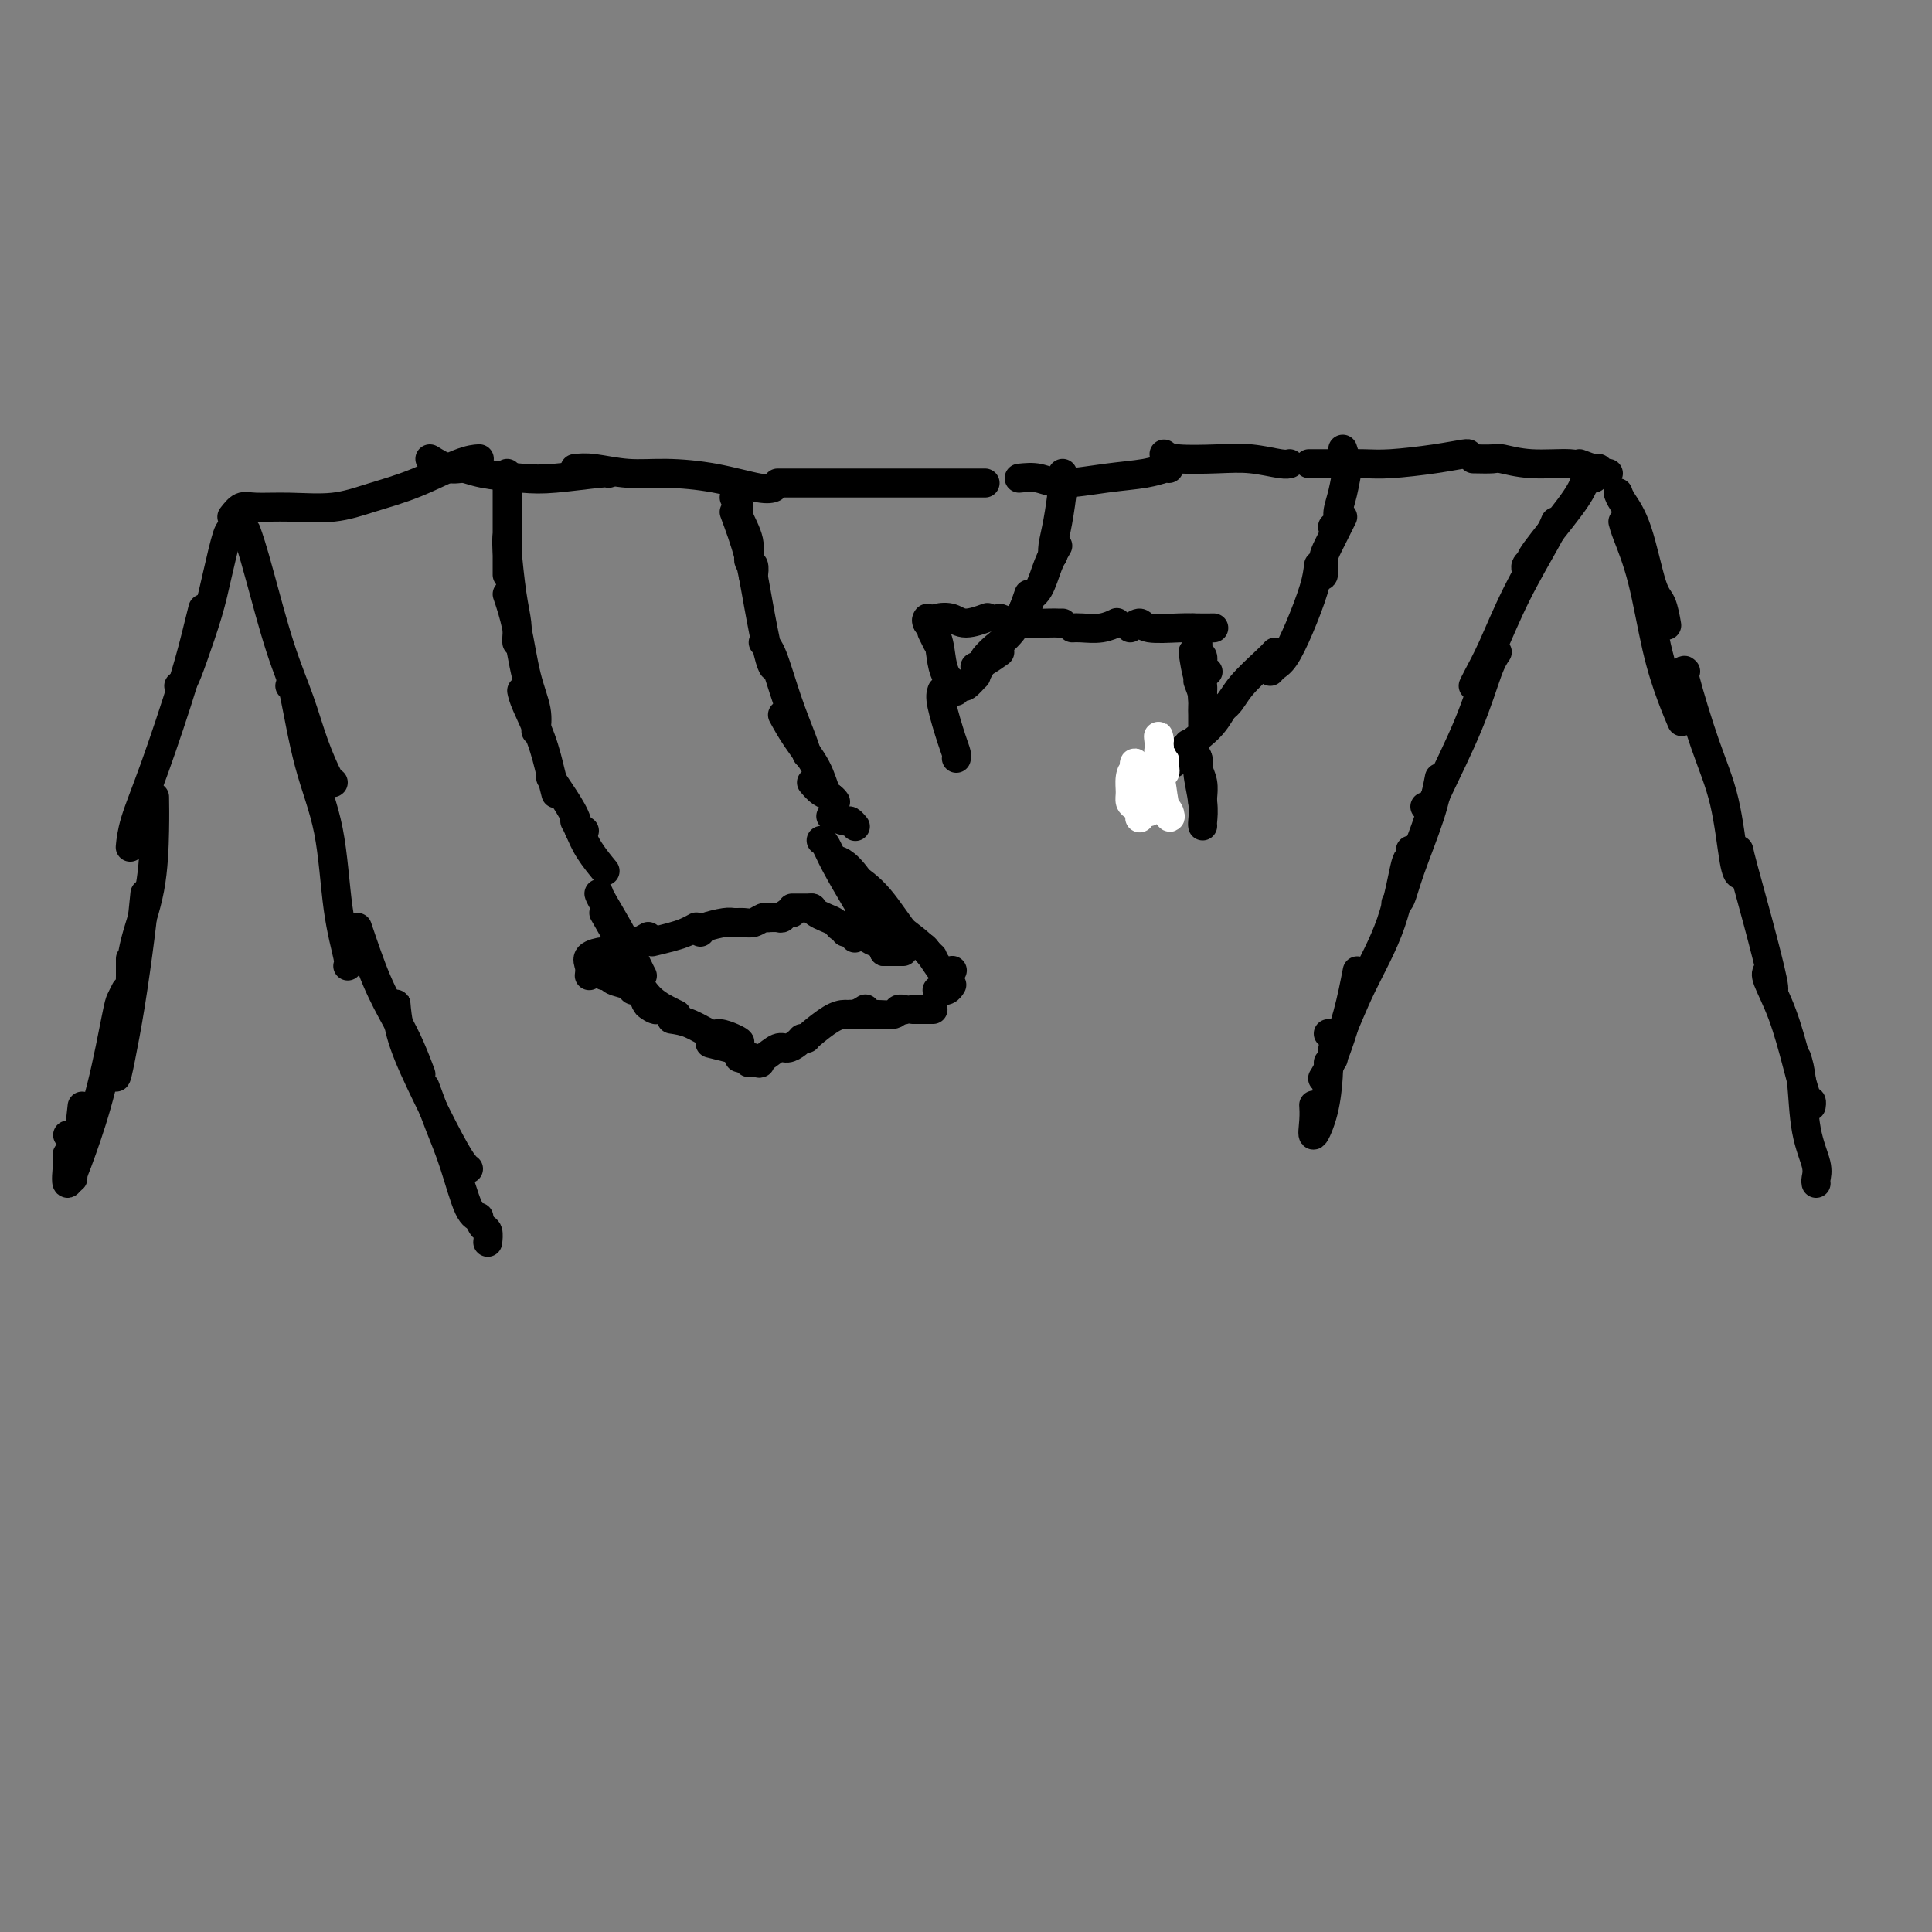 <svg viewBox='0 0 400 400' version='1.1' xmlns='http://www.w3.org/2000/svg' xmlns:xlink='http://www.w3.org/1999/xlink'><rect x="0" y="0" width="400" height="400" fill="#808080" stroke="none"/><g fill='none' stroke='#000000' stroke-width='6' stroke-linecap='round' stroke-linejoin='round'><path d='M48,107c0.658,-0.848 1.316,-1.697 2,-2c0.684,-0.303 1.393,-0.061 3,0c1.607,0.061 4.113,-0.061 7,0c2.887,0.061 6.154,0.303 9,0c2.846,-0.303 5.271,-1.153 8,-2c2.729,-0.847 5.762,-1.691 9,-3c3.238,-1.309 6.679,-3.083 9,-4c2.321,-0.917 3.520,-0.976 4,-1c0.480,-0.024 0.240,-0.012 0,0'/><path d='M89,95c1.417,0.868 2.835,1.736 4,2c1.165,0.264 2.078,-0.077 3,0c0.922,0.077 1.855,0.571 4,1c2.145,0.429 5.503,0.795 8,1c2.497,0.205 4.133,0.251 7,0c2.867,-0.251 6.964,-0.798 9,-1c2.036,-0.202 2.010,-0.058 2,0c-0.010,0.058 -0.005,0.029 0,0'/><path d='M119,97c1.077,-0.117 2.154,-0.234 4,0c1.846,0.234 4.460,0.819 7,1c2.540,0.181 5.007,-0.043 8,0c2.993,0.043 6.514,0.352 10,1c3.486,0.648 6.939,1.636 9,2c2.061,0.364 2.732,0.104 3,0c0.268,-0.104 0.134,-0.052 0,0'/><path d='M161,100c0.703,0.000 1.405,0.000 3,0c1.595,0.000 4.082,0.000 7,0c2.918,0.000 6.267,0.000 10,0c3.733,0.000 7.851,0.000 12,0c4.149,0.000 8.328,0.000 10,0c1.672,0.000 0.836,0.000 0,0'/><path d='M211,99c1.341,-0.138 2.681,-0.275 4,0c1.319,0.275 2.616,0.963 5,1c2.384,0.037 5.854,-0.579 9,-1c3.146,-0.421 5.967,-0.649 8,-1c2.033,-0.351 3.278,-0.825 4,-1c0.722,-0.175 0.921,-0.050 1,0c0.079,0.050 0.040,0.025 0,0'/><path d='M241,94c0.530,0.415 1.060,0.829 3,1c1.940,0.171 5.291,0.098 8,0c2.709,-0.098 4.778,-0.222 7,0c2.222,0.222 4.598,0.791 6,1c1.402,0.209 1.829,0.060 2,0c0.171,-0.060 0.085,-0.030 0,0'/><path d='M271,96c1.019,0.006 2.038,0.012 4,0c1.962,-0.012 4.865,-0.042 7,0c2.135,0.042 3.500,0.155 6,0c2.500,-0.155 6.134,-0.578 9,-1c2.866,-0.422 4.964,-0.844 6,-1c1.036,-0.156 1.010,-0.044 1,0c-0.010,0.044 -0.005,0.022 0,0'/><path d='M305,95c1.586,0.032 3.173,0.064 4,0c0.827,-0.064 0.895,-0.225 2,0c1.105,0.225 3.249,0.834 6,1c2.751,0.166 6.110,-0.113 8,0c1.890,0.113 2.311,0.618 3,1c0.689,0.382 1.647,0.641 2,1c0.353,0.359 0.101,0.817 0,1c-0.101,0.183 -0.050,0.092 0,0'/><path d='M327,96c1.177,0.453 2.354,0.906 3,1c0.646,0.094 0.761,-0.171 1,0c0.239,0.171 0.603,0.777 1,1c0.397,0.223 0.828,0.064 1,0c0.172,-0.064 0.086,-0.032 0,0'/><path d='M335,102c0.160,0.476 0.320,0.951 1,2c0.680,1.049 1.881,2.671 3,6c1.119,3.329 2.156,8.367 3,11c0.844,2.633 1.497,2.863 2,4c0.503,1.137 0.858,3.182 1,4c0.142,0.818 0.071,0.409 0,0'/><path d='M336,108c0.154,0.603 0.308,1.206 1,3c0.692,1.794 1.923,4.779 3,9c1.077,4.221 2.000,9.678 3,14c1.000,4.322 2.077,7.510 3,10c0.923,2.490 1.692,4.283 2,5c0.308,0.717 0.154,0.359 0,0'/><path d='M349,139c-0.346,-0.354 -0.691,-0.708 0,2c0.691,2.708 2.420,8.477 4,13c1.580,4.523 3.011,7.800 4,12c0.989,4.200 1.535,9.323 2,12c0.465,2.677 0.847,2.908 1,3c0.153,0.092 0.076,0.046 0,0'/><path d='M360,176c0.174,0.793 0.348,1.585 1,4c0.652,2.415 1.783,6.451 3,11c1.217,4.549 2.520,9.609 3,12c0.480,2.391 0.137,2.112 0,2c-0.137,-0.112 -0.069,-0.056 0,0'/><path d='M366,201c-0.263,0.301 -0.526,0.601 0,2c0.526,1.399 1.840,3.895 3,7c1.160,3.105 2.167,6.818 3,10c0.833,3.182 1.491,5.832 2,7c0.509,1.168 0.868,0.853 1,1c0.132,0.147 0.038,0.756 0,1c-0.038,0.244 -0.019,0.122 0,0'/><path d='M372,219c0.370,1.171 0.740,2.342 1,5c0.260,2.658 0.409,6.803 1,10c0.591,3.197 1.622,5.444 2,7c0.378,1.556 0.102,2.419 0,3c-0.102,0.581 -0.029,0.880 0,1c0.029,0.120 0.015,0.060 0,0'/><path d='M329,97c-0.289,0.960 -0.579,1.920 -1,3c-0.421,1.080 -0.974,2.279 -3,5c-2.026,2.721 -5.523,6.964 -7,9c-1.477,2.036 -0.932,1.865 -1,2c-0.068,0.135 -0.749,0.575 -1,1c-0.251,0.425 -0.072,0.836 0,1c0.072,0.164 0.036,0.082 0,0'/><path d='M322,108c-0.295,0.734 -0.591,1.468 -2,4c-1.409,2.532 -3.933,6.861 -6,11c-2.067,4.139 -3.678,8.089 -5,11c-1.322,2.911 -2.356,4.784 -3,6c-0.644,1.216 -0.898,1.776 -1,2c-0.102,0.224 -0.051,0.112 0,0'/><path d='M310,135c-0.560,0.807 -1.121,1.614 -2,4c-0.879,2.386 -2.078,6.352 -4,11c-1.922,4.648 -4.567,9.978 -6,13c-1.433,3.022 -1.655,3.737 -2,4c-0.345,0.263 -0.813,0.075 -1,0c-0.187,-0.075 -0.094,-0.038 0,0'/><path d='M298,161c-0.445,2.309 -0.890,4.619 -2,8c-1.110,3.381 -2.885,7.834 -4,11c-1.115,3.166 -1.569,5.045 -2,6c-0.431,0.955 -0.837,0.987 -1,1c-0.163,0.013 -0.081,0.006 0,0'/><path d='M292,176c0.063,1.010 0.126,2.019 0,2c-0.126,-0.019 -0.440,-1.067 -1,1c-0.560,2.067 -1.366,7.247 -3,12c-1.634,4.753 -4.098,9.078 -6,13c-1.902,3.922 -3.243,7.441 -4,9c-0.757,1.559 -0.931,1.160 -1,1c-0.069,-0.160 -0.035,-0.080 0,0'/><path d='M281,201c-0.565,2.905 -1.131,5.810 -2,9c-0.869,3.190 -2.042,6.667 -3,9c-0.958,2.333 -1.702,3.524 -2,4c-0.298,0.476 -0.149,0.238 0,0'/><path d='M275,214c0.959,0.793 1.917,1.585 2,2c0.083,0.415 -0.710,0.451 -1,1c-0.290,0.549 -0.078,1.609 0,2c0.078,0.391 0.022,0.112 0,0c-0.022,-0.112 -0.011,-0.056 0,0'/><path d='M275,220c0.053,0.645 0.105,1.290 0,3c-0.105,1.710 -0.368,4.486 -1,7c-0.632,2.514 -1.633,4.767 -2,5c-0.367,0.233 -0.099,-1.553 0,-3c0.099,-1.447 0.028,-2.556 0,-3c-0.028,-0.444 -0.014,-0.222 0,0'/><path d='M51,110c0.290,0.826 0.580,1.653 1,3c0.420,1.347 0.970,3.216 2,7c1.030,3.784 2.539,9.483 4,14c1.461,4.517 2.875,7.851 4,11c1.125,3.149 1.961,6.112 3,9c1.039,2.888 2.280,5.701 3,7c0.720,1.299 0.920,1.086 1,1c0.080,-0.086 0.040,-0.043 0,0'/><path d='M60,142c0.192,-0.425 0.385,-0.850 1,2c0.615,2.850 1.653,8.974 3,14c1.347,5.026 3.002,8.955 4,14c0.998,5.045 1.340,11.208 2,16c0.660,4.792 1.639,8.213 2,10c0.361,1.787 0.103,1.939 0,2c-0.103,0.061 -0.052,0.030 0,0'/><path d='M74,192c1.312,3.885 2.625,7.769 4,11c1.375,3.231 2.813,5.808 4,8c1.187,2.192 2.122,4.000 3,6c0.878,2.000 1.698,4.192 2,5c0.302,0.808 0.086,0.231 0,0c-0.086,-0.231 -0.043,-0.115 0,0'/><path d='M82,209c-0.035,-0.886 -0.069,-1.772 0,-1c0.069,0.772 0.243,3.202 1,6c0.757,2.798 2.098,5.965 4,10c1.902,4.035 4.366,8.937 6,12c1.634,3.063 2.440,4.286 3,5c0.560,0.714 0.874,0.918 1,1c0.126,0.082 0.063,0.041 0,0'/><path d='M88,225c1.003,2.732 2.006,5.464 3,8c0.994,2.536 1.978,4.876 3,8c1.022,3.124 2.083,7.033 3,9c0.917,1.967 1.691,1.990 2,2c0.309,0.010 0.155,0.005 0,0'/><path d='M99,252c0.310,0.792 0.619,1.583 1,2c0.381,0.417 0.833,0.458 1,1c0.167,0.542 0.048,1.583 0,2c-0.048,0.417 -0.024,0.208 0,0'/><path d='M48,110c-0.236,-0.303 -0.472,-0.607 -1,1c-0.528,1.607 -1.346,5.124 -2,8c-0.654,2.876 -1.142,5.110 -2,8c-0.858,2.890 -2.086,6.434 -3,9c-0.914,2.566 -1.515,4.152 -2,5c-0.485,0.848 -0.853,0.956 -1,1c-0.147,0.044 -0.074,0.022 0,0'/><path d='M42,126c-0.235,0.912 -0.469,1.825 -1,4c-0.531,2.175 -1.358,5.613 -3,11c-1.642,5.387 -4.100,12.722 -6,18c-1.900,5.278 -3.242,8.498 -4,11c-0.758,2.502 -0.931,4.286 -1,5c-0.069,0.714 -0.035,0.357 0,0'/><path d='M32,165c0.030,1.881 0.061,3.762 0,7c-0.061,3.238 -0.212,7.834 -1,12c-0.788,4.166 -2.211,7.904 -3,11c-0.789,3.096 -0.943,5.552 -1,7c-0.057,1.448 -0.015,1.890 0,1c0.015,-0.890 0.004,-3.111 0,-4c-0.004,-0.889 -0.002,-0.444 0,0'/><path d='M30,185c-0.249,2.513 -0.497,5.026 -1,9c-0.503,3.974 -1.259,9.407 -2,14c-0.741,4.593 -1.467,8.344 -2,11c-0.533,2.656 -0.874,4.215 -1,4c-0.126,-0.215 -0.036,-2.204 0,-3c0.036,-0.796 0.018,-0.398 0,0'/><path d='M26,205c-0.374,0.729 -0.749,1.458 -1,2c-0.251,0.542 -0.379,0.897 -1,4c-0.621,3.103 -1.735,8.953 -3,14c-1.265,5.047 -2.679,9.291 -4,13c-1.321,3.709 -2.548,6.883 -3,7c-0.452,0.117 -0.129,-2.824 0,-4c0.129,-1.176 0.065,-0.588 0,0'/><path d='M17,229c-0.312,2.934 -0.623,5.868 -1,8c-0.377,2.132 -0.819,3.461 -1,4c-0.181,0.539 -0.101,0.288 0,1c0.101,0.712 0.223,2.387 0,2c-0.223,-0.387 -0.791,-2.835 -1,-4c-0.209,-1.165 -0.060,-1.047 0,-1c0.060,0.047 0.030,0.024 0,0'/><path d='M14,235c0.000,0.000 0.100,0.100 0.1,0.1'/><path d='M105,98c0.000,0.445 0.000,0.890 0,3c0.000,2.110 0.000,5.885 0,9c0.000,3.115 0.000,5.569 0,7c0.000,1.431 0.000,1.837 0,2c0.000,0.163 0.000,0.081 0,0'/><path d='M105,111c-0.083,0.409 -0.166,0.817 0,3c0.166,2.183 0.580,6.140 1,9c0.420,2.860 0.844,4.622 1,6c0.156,1.378 0.042,2.371 0,3c-0.042,0.629 -0.012,0.894 0,1c0.012,0.106 0.006,0.053 0,0'/><path d='M105,123c0.679,2.006 1.359,4.013 2,7c0.641,2.987 1.244,6.955 2,10c0.756,3.045 1.665,5.166 2,7c0.335,1.834 0.096,3.381 0,4c-0.096,0.619 -0.048,0.309 0,0'/><path d='M108,143c0.136,0.656 0.271,1.311 1,3c0.729,1.689 2.051,4.411 3,7c0.949,2.589 1.525,5.043 2,7c0.475,1.957 0.850,3.416 1,4c0.150,0.584 0.075,0.292 0,0'/><path d='M114,161c0.528,0.793 1.056,1.585 2,3c0.944,1.415 2.305,3.451 3,5c0.695,1.549 0.726,2.609 1,3c0.274,0.391 0.793,0.112 1,0c0.207,-0.112 0.104,-0.056 0,0'/><path d='M119,170c0.287,0.514 0.574,1.027 1,2c0.426,0.973 0.990,2.405 2,4c1.010,1.595 2.464,3.352 3,4c0.536,0.648 0.153,0.185 0,0c-0.153,-0.185 -0.077,-0.093 0,0'/><path d='M152,103c0.486,0.739 0.971,1.478 1,2c0.029,0.522 -0.399,0.827 0,2c0.399,1.173 1.623,3.215 2,5c0.377,1.785 -0.095,3.314 0,4c0.095,0.686 0.756,0.531 1,1c0.244,0.469 0.070,1.563 0,2c-0.070,0.437 -0.035,0.219 0,0'/><path d='M152,106c1.094,2.951 2.188,5.901 3,9c0.812,3.099 1.341,6.346 2,10c0.659,3.654 1.447,7.715 2,10c0.553,2.285 0.872,2.796 1,3c0.128,0.204 0.064,0.102 0,0'/><path d='M158,133c0.589,0.467 1.177,0.935 2,3c0.823,2.065 1.880,5.729 3,9c1.120,3.271 2.301,6.150 3,8c0.699,1.850 0.914,2.671 1,3c0.086,0.329 0.043,0.164 0,0'/><path d='M162,148c0.868,1.577 1.735,3.155 3,5c1.265,1.845 2.927,3.959 4,6c1.073,2.041 1.558,4.011 2,5c0.442,0.989 0.841,0.997 1,1c0.159,0.003 0.080,0.002 0,0'/><path d='M168,162c0.649,0.762 1.298,1.524 2,2c0.702,0.476 1.458,0.667 2,1c0.542,0.333 0.869,0.810 1,1c0.131,0.190 0.065,0.095 0,0'/><path d='M172,169c1.185,0.452 2.369,0.905 3,1c0.631,0.095 0.708,-0.167 1,0c0.292,0.167 0.798,0.762 1,1c0.202,0.238 0.101,0.119 0,0'/><path d='M124,185c0.053,0.219 0.105,0.437 1,2c0.895,1.563 2.632,4.470 4,7c1.368,2.530 2.368,4.681 3,6c0.632,1.319 0.895,1.805 1,2c0.105,0.195 0.053,0.097 0,0'/><path d='M125,189c1.783,3.090 3.567,6.179 5,9c1.433,2.821 2.517,5.372 3,7c0.483,1.628 0.367,2.333 1,3c0.633,0.667 2.017,1.295 2,1c-0.017,-0.295 -1.433,-1.513 -2,-2c-0.567,-0.487 -0.283,-0.244 0,0'/><path d='M127,196c1.218,1.171 2.435,2.342 3,3c0.565,0.658 0.477,0.803 1,2c0.523,1.197 1.656,3.444 3,5c1.344,1.556 2.900,2.419 4,3c1.100,0.581 1.743,0.880 2,1c0.257,0.120 0.129,0.060 0,0'/><path d='M170,174c0.297,0.148 0.594,0.296 1,1c0.406,0.704 0.922,1.964 2,4c1.078,2.036 2.720,4.847 4,7c1.280,2.153 2.199,3.649 3,5c0.801,1.351 1.485,2.556 2,3c0.515,0.444 0.861,0.127 1,0c0.139,-0.127 0.069,-0.063 0,0'/><path d='M178,189c1.578,2.000 3.156,4.000 4,5c0.844,1.000 0.956,1.000 1,1c0.044,0.000 0.022,0.000 0,0'/><path d='M173,178c0.558,0.144 1.116,0.287 2,1c0.884,0.713 2.093,1.995 4,5c1.907,3.005 4.514,7.732 6,10c1.486,2.268 1.853,2.077 2,2c0.147,-0.077 0.073,-0.038 0,0'/><path d='M176,181c1.941,1.262 3.883,2.524 6,5c2.117,2.476 4.410,6.166 6,8c1.590,1.834 2.478,1.811 3,2c0.522,0.189 0.679,0.589 1,1c0.321,0.411 0.806,0.832 1,1c0.194,0.168 0.097,0.084 0,0'/><path d='M186,192c2.256,1.661 4.512,3.321 6,5c1.488,1.679 2.208,3.375 3,4c0.792,0.625 1.655,0.179 2,0c0.345,-0.179 0.173,-0.089 0,0'/><path d='M139,211c1.278,0.190 2.556,0.380 4,1c1.444,0.620 3.055,1.669 4,2c0.945,0.331 1.223,-0.055 2,0c0.777,0.055 2.054,0.551 3,1c0.946,0.449 1.562,0.852 1,1c-0.562,0.148 -2.304,0.042 -3,0c-0.696,-0.042 -0.348,-0.021 0,0'/><path d='M147,216c1.375,0.342 2.750,0.684 4,1c1.250,0.316 2.374,0.607 3,1c0.626,0.393 0.756,0.889 1,1c0.244,0.111 0.604,-0.162 1,0c0.396,0.162 0.827,0.761 1,1c0.173,0.239 0.086,0.120 0,0'/><path d='M153,219c1.667,0.417 3.333,0.833 4,1c0.667,0.167 0.333,0.083 0,0'/><path d='M155,220c0.975,-0.190 1.950,-0.380 3,-1c1.050,-0.620 2.176,-1.669 3,-2c0.824,-0.331 1.344,0.056 2,0c0.656,-0.056 1.446,-0.553 2,-1c0.554,-0.447 0.873,-0.842 1,-1c0.127,-0.158 0.064,-0.079 0,0'/><path d='M167,215c0.049,-0.115 0.097,-0.231 1,-1c0.903,-0.769 2.659,-2.192 4,-3c1.341,-0.808 2.267,-1.000 3,-1c0.733,-0.000 1.274,0.192 2,0c0.726,-0.192 1.636,-0.769 2,-1c0.364,-0.231 0.182,-0.115 0,0'/><path d='M176,210c1.683,-0.030 3.365,-0.061 5,0c1.635,0.061 3.222,0.212 4,0c0.778,-0.212 0.748,-0.788 1,-1c0.252,-0.212 0.786,-0.061 1,0c0.214,0.061 0.107,0.030 0,0'/><path d='M187,209c0.000,0.000 0.100,0.100 0.1,0.1'/><path d='M189,209c0.622,0.000 1.244,0.000 2,0c0.756,0.000 1.644,0.000 2,0c0.356,-0.000 0.178,0.000 0,0'/><path d='M194,205c0.733,0.111 1.467,0.222 2,0c0.533,-0.222 0.867,-0.778 1,-1c0.133,-0.222 0.067,-0.111 0,0'/><path d='M134,208c-0.338,-0.725 -0.675,-1.451 -1,-2c-0.325,-0.549 -0.636,-0.922 -1,-1c-0.364,-0.078 -0.780,0.138 -1,0c-0.220,-0.138 -0.245,-0.629 -1,-1c-0.755,-0.371 -2.241,-0.621 -3,-1c-0.759,-0.379 -0.791,-0.885 -1,-1c-0.209,-0.115 -0.595,0.161 -1,0c-0.405,-0.161 -0.830,-0.760 -1,-1c-0.170,-0.240 -0.085,-0.120 0,0'/><path d='M122,202c0.078,-0.651 0.156,-1.301 0,-2c-0.156,-0.699 -0.546,-1.445 0,-2c0.546,-0.555 2.029,-0.918 3,-1c0.971,-0.082 1.430,0.118 2,0c0.570,-0.118 1.249,-0.554 2,-1c0.751,-0.446 1.572,-0.903 2,-1c0.428,-0.097 0.461,0.166 1,0c0.539,-0.166 1.582,-0.762 2,-1c0.418,-0.238 0.209,-0.119 0,0'/><path d='M135,195c1.411,-0.339 2.821,-0.679 4,-1c1.179,-0.321 2.125,-0.625 3,-1c0.875,-0.375 1.679,-0.821 2,-1c0.321,-0.179 0.161,-0.089 0,0'/><path d='M145,193c0.017,-0.309 0.035,-0.618 1,-1c0.965,-0.382 2.878,-0.838 4,-1c1.122,-0.162 1.453,-0.029 2,0c0.547,0.029 1.310,-0.045 2,0c0.690,0.045 1.309,0.208 2,0c0.691,-0.208 1.455,-0.787 2,-1c0.545,-0.213 0.870,-0.061 1,0c0.130,0.061 0.065,0.030 0,0'/><path d='M159,190c0.754,-0.030 1.509,-0.061 2,0c0.491,0.061 0.719,0.212 1,0c0.281,-0.212 0.614,-0.788 1,-1c0.386,-0.212 0.825,-0.061 1,0c0.175,0.061 0.088,0.030 0,0'/><path d='M164,188c0.622,0.000 1.244,0.000 2,0c0.756,0.000 1.644,0.000 2,0c0.356,0.000 0.178,0.000 0,0'/><path d='M168,188c0.252,0.332 0.505,0.664 1,1c0.495,0.336 1.233,0.677 2,1c0.767,0.323 1.565,0.630 2,1c0.435,0.370 0.509,0.804 1,1c0.491,0.196 1.400,0.156 2,0c0.600,-0.156 0.892,-0.427 1,0c0.108,0.427 0.031,1.550 0,2c-0.031,0.450 -0.015,0.225 0,0'/><path d='M175,193c1.486,0.303 2.973,0.607 4,1c1.027,0.393 1.596,0.876 2,1c0.404,0.124 0.644,-0.111 1,0c0.356,0.111 0.826,0.568 1,1c0.174,0.432 0.050,0.838 0,1c-0.050,0.162 -0.025,0.081 0,0'/><path d='M183,197c1.156,0.000 2.311,0.000 3,0c0.689,0.000 0.911,0.000 1,0c0.089,0.000 0.044,0.000 0,0'/><path d='M278,93c0.401,1.278 0.802,2.555 1,3c0.198,0.445 0.193,0.056 0,1c-0.193,0.944 -0.574,3.220 -1,5c-0.426,1.780 -0.898,3.065 -1,4c-0.102,0.935 0.165,1.521 0,2c-0.165,0.479 -0.761,0.851 -1,1c-0.239,0.149 -0.119,0.074 0,0'/><path d='M278,107c-0.229,0.459 -0.457,0.918 -1,2c-0.543,1.082 -1.400,2.787 -2,4c-0.600,1.213 -0.944,1.933 -1,3c-0.056,1.067 0.177,2.479 0,3c-0.177,0.521 -0.765,0.149 -1,0c-0.235,-0.149 -0.118,-0.074 0,0'/><path d='M273,117c-0.160,1.375 -0.320,2.750 -1,5c-0.680,2.250 -1.881,5.374 -3,8c-1.119,2.626 -2.156,4.756 -3,6c-0.844,1.244 -1.497,1.604 -2,2c-0.503,0.396 -0.858,0.827 -1,1c-0.142,0.173 -0.071,0.086 0,0'/><path d='M264,135c-0.346,0.386 -0.691,0.773 -2,2c-1.309,1.227 -3.580,3.296 -5,5c-1.420,1.704 -1.989,3.044 -3,4c-1.011,0.956 -2.465,1.526 -3,2c-0.535,0.474 -0.153,0.850 0,1c0.153,0.150 0.076,0.075 0,0'/><path d='M253,147c-0.762,1.290 -1.525,2.581 -3,4c-1.475,1.419 -3.663,2.968 -5,4c-1.337,1.032 -1.821,1.547 -2,2c-0.179,0.453 -0.051,0.844 0,1c0.051,0.156 0.026,0.078 0,0'/><path d='M244,156c-0.536,0.619 -1.071,1.238 -2,2c-0.929,0.762 -2.250,1.667 -3,2c-0.750,0.333 -0.929,0.095 -1,0c-0.071,-0.095 -0.036,-0.048 0,0'/><path d='M220,98c0.083,0.611 0.166,1.222 0,3c-0.166,1.778 -0.581,4.724 -1,7c-0.419,2.276 -0.844,3.882 -1,5c-0.156,1.118 -0.045,1.748 0,2c0.045,0.252 0.022,0.126 0,0'/><path d='M219,113c-0.682,1.179 -1.363,2.358 -2,4c-0.637,1.642 -1.229,3.747 -2,5c-0.771,1.253 -1.722,1.656 -2,2c-0.278,0.344 0.118,0.631 0,1c-0.118,0.369 -0.748,0.820 -1,1c-0.252,0.180 -0.126,0.090 0,0'/><path d='M213,123c-0.875,2.565 -1.750,5.131 -3,7c-1.250,1.869 -2.875,3.042 -4,4c-1.125,0.958 -1.750,1.702 -2,2c-0.250,0.298 -0.125,0.149 0,0'/><path d='M207,135c-1.044,0.733 -2.089,1.467 -3,2c-0.911,0.533 -1.689,0.867 -2,1c-0.311,0.133 -0.156,0.067 0,0'/><path d='M203,138c-0.477,0.908 -0.955,1.816 -1,2c-0.045,0.184 0.341,-0.357 0,0c-0.341,0.357 -1.411,1.611 -2,2c-0.589,0.389 -0.697,-0.088 -1,0c-0.303,0.088 -0.801,0.739 -1,1c-0.199,0.261 -0.100,0.130 0,0'/><path d='M197,141c-0.324,-0.212 -0.647,-0.425 -1,-1c-0.353,-0.575 -0.735,-1.513 -1,-3c-0.265,-1.487 -0.411,-3.522 -1,-5c-0.589,-1.478 -1.620,-2.398 -2,-3c-0.380,-0.602 -0.109,-0.886 0,-1c0.109,-0.114 0.054,-0.057 0,0'/><path d='M194,133c-0.417,-0.833 -0.833,-1.667 -1,-2c-0.167,-0.333 -0.083,-0.167 0,0'/><path d='M193,130c0.000,-0.417 0.000,-0.833 0,-1c0.000,-0.167 0.000,-0.083 0,0'/><path d='M192,129c0.565,-0.384 1.129,-0.769 2,-1c0.871,-0.231 2.048,-0.309 3,0c0.952,0.309 1.679,1.006 3,1c1.321,-0.006 3.234,-0.716 4,-1c0.766,-0.284 0.383,-0.142 0,0'/><path d='M207,128c1.064,0.423 2.128,0.845 4,1c1.872,0.155 4.553,0.041 6,0c1.447,-0.041 1.659,-0.011 2,0c0.341,0.011 0.812,0.003 1,0c0.188,-0.003 0.094,-0.002 0,0'/><path d='M222,130c0.482,-0.030 0.964,-0.060 2,0c1.036,0.060 2.625,0.208 4,0c1.375,-0.208 2.536,-0.774 3,-1c0.464,-0.226 0.232,-0.113 0,0'/><path d='M234,130c0.775,-0.536 1.550,-1.072 2,-1c0.450,0.072 0.576,0.751 2,1c1.424,0.249 4.144,0.067 6,0c1.856,-0.067 2.846,-0.018 4,0c1.154,0.018 2.473,0.005 3,0c0.527,-0.005 0.264,-0.003 0,0'/><path d='M247,130c0.455,1.058 0.910,2.115 1,3c0.090,0.885 -0.186,1.596 0,2c0.186,0.404 0.833,0.500 1,1c0.167,0.500 -0.147,1.404 0,2c0.147,0.596 0.756,0.885 1,1c0.244,0.115 0.122,0.058 0,0'/><path d='M249,139c0.000,0.000 0.100,0.100 0.1,0.1'/><path d='M247,135c0.301,1.970 0.603,3.939 1,5c0.397,1.061 0.890,1.212 1,2c0.110,0.788 -0.163,2.212 0,3c0.163,0.788 0.761,0.939 1,1c0.239,0.061 0.120,0.030 0,0'/><path d='M248,141c0.423,1.096 0.845,2.192 1,3c0.155,0.808 0.041,1.327 0,2c-0.041,0.673 -0.011,1.500 0,2c0.011,0.500 0.003,0.673 0,1c-0.003,0.327 -0.001,0.808 0,1c0.001,0.192 0.000,0.096 0,0'/></g>
<g fill='none' stroke='#FFFFFF' stroke-width='6' stroke-linecap='round' stroke-linejoin='round'><path d='M235,167c-0.429,-0.269 -0.857,-0.537 -1,-1c-0.143,-0.463 0.000,-1.119 0,-2c-0.000,-0.881 -0.144,-1.986 0,-3c0.144,-1.014 0.575,-1.936 1,-1c0.425,0.936 0.842,3.731 1,5c0.158,1.269 0.056,1.013 0,2c-0.056,0.987 -0.065,3.216 0,2c0.065,-1.216 0.203,-5.879 0,-8c-0.203,-2.121 -0.748,-1.701 -1,-2c-0.252,-0.299 -0.211,-1.318 0,-1c0.211,0.318 0.593,1.972 1,3c0.407,1.028 0.840,1.431 1,2c0.160,0.569 0.046,1.306 0,1c-0.046,-0.306 -0.023,-1.653 0,-3'/><path d='M237,161c-0.271,-0.826 -0.949,-1.392 -1,-1c-0.051,0.392 0.523,1.741 1,3c0.477,1.259 0.856,2.426 1,3c0.144,0.574 0.053,0.555 0,1c-0.053,0.445 -0.067,1.356 0,1c0.067,-0.356 0.217,-1.977 0,-3c-0.217,-1.023 -0.799,-1.448 -1,-2c-0.201,-0.552 -0.019,-1.231 0,-2c0.019,-0.769 -0.124,-1.629 0,-1c0.124,0.629 0.515,2.748 1,4c0.485,1.252 1.064,1.637 1,1c-0.064,-0.637 -0.770,-2.294 -1,-3c-0.230,-0.706 0.015,-0.459 0,-1c-0.015,-0.541 -0.290,-1.869 0,-2c0.290,-0.131 1.145,0.934 2,2'/><path d='M240,161c0.484,0.581 0.695,3.534 1,5c0.305,1.466 0.703,1.444 1,2c0.297,0.556 0.494,1.689 0,1c-0.494,-0.689 -1.677,-3.200 -2,-5c-0.323,-1.800 0.216,-2.888 0,-4c-0.216,-1.112 -1.186,-2.248 -1,-2c0.186,0.248 1.528,1.882 2,2c0.472,0.118 0.074,-1.278 0,-2c-0.074,-0.722 0.176,-0.771 0,-1c-0.176,-0.229 -0.778,-0.639 -1,-1c-0.222,-0.361 -0.063,-0.675 0,-1c0.063,-0.325 0.032,-0.663 0,-1'/><path d='M240,154c-0.311,-2.556 -0.089,-1.444 0,-1c0.089,0.444 0.044,0.222 0,0'/></g>
<g fill='none' stroke='#000000' stroke-width='6' stroke-linecap='round' stroke-linejoin='round'><path d='M246,154c0.876,1.080 1.751,2.160 2,3c0.249,0.840 -0.129,1.441 0,3c0.129,1.559 0.767,4.078 1,6c0.233,1.922 0.063,3.248 0,4c-0.063,0.752 -0.018,0.929 0,1c0.018,0.071 0.009,0.035 0,0'/><path d='M248,157c-0.113,0.589 -0.226,1.177 0,2c0.226,0.823 0.793,1.880 1,3c0.207,1.120 0.056,2.301 0,3c-0.056,0.699 -0.016,0.914 0,1c0.016,0.086 0.008,0.043 0,0'/><path d='M195,143c-0.196,0.558 -0.392,1.116 0,3c0.392,1.884 1.373,5.093 2,7c0.627,1.907 0.900,2.514 1,3c0.100,0.486 0.029,0.853 0,1c-0.029,0.147 -0.014,0.073 0,0'/></g>
</svg>
